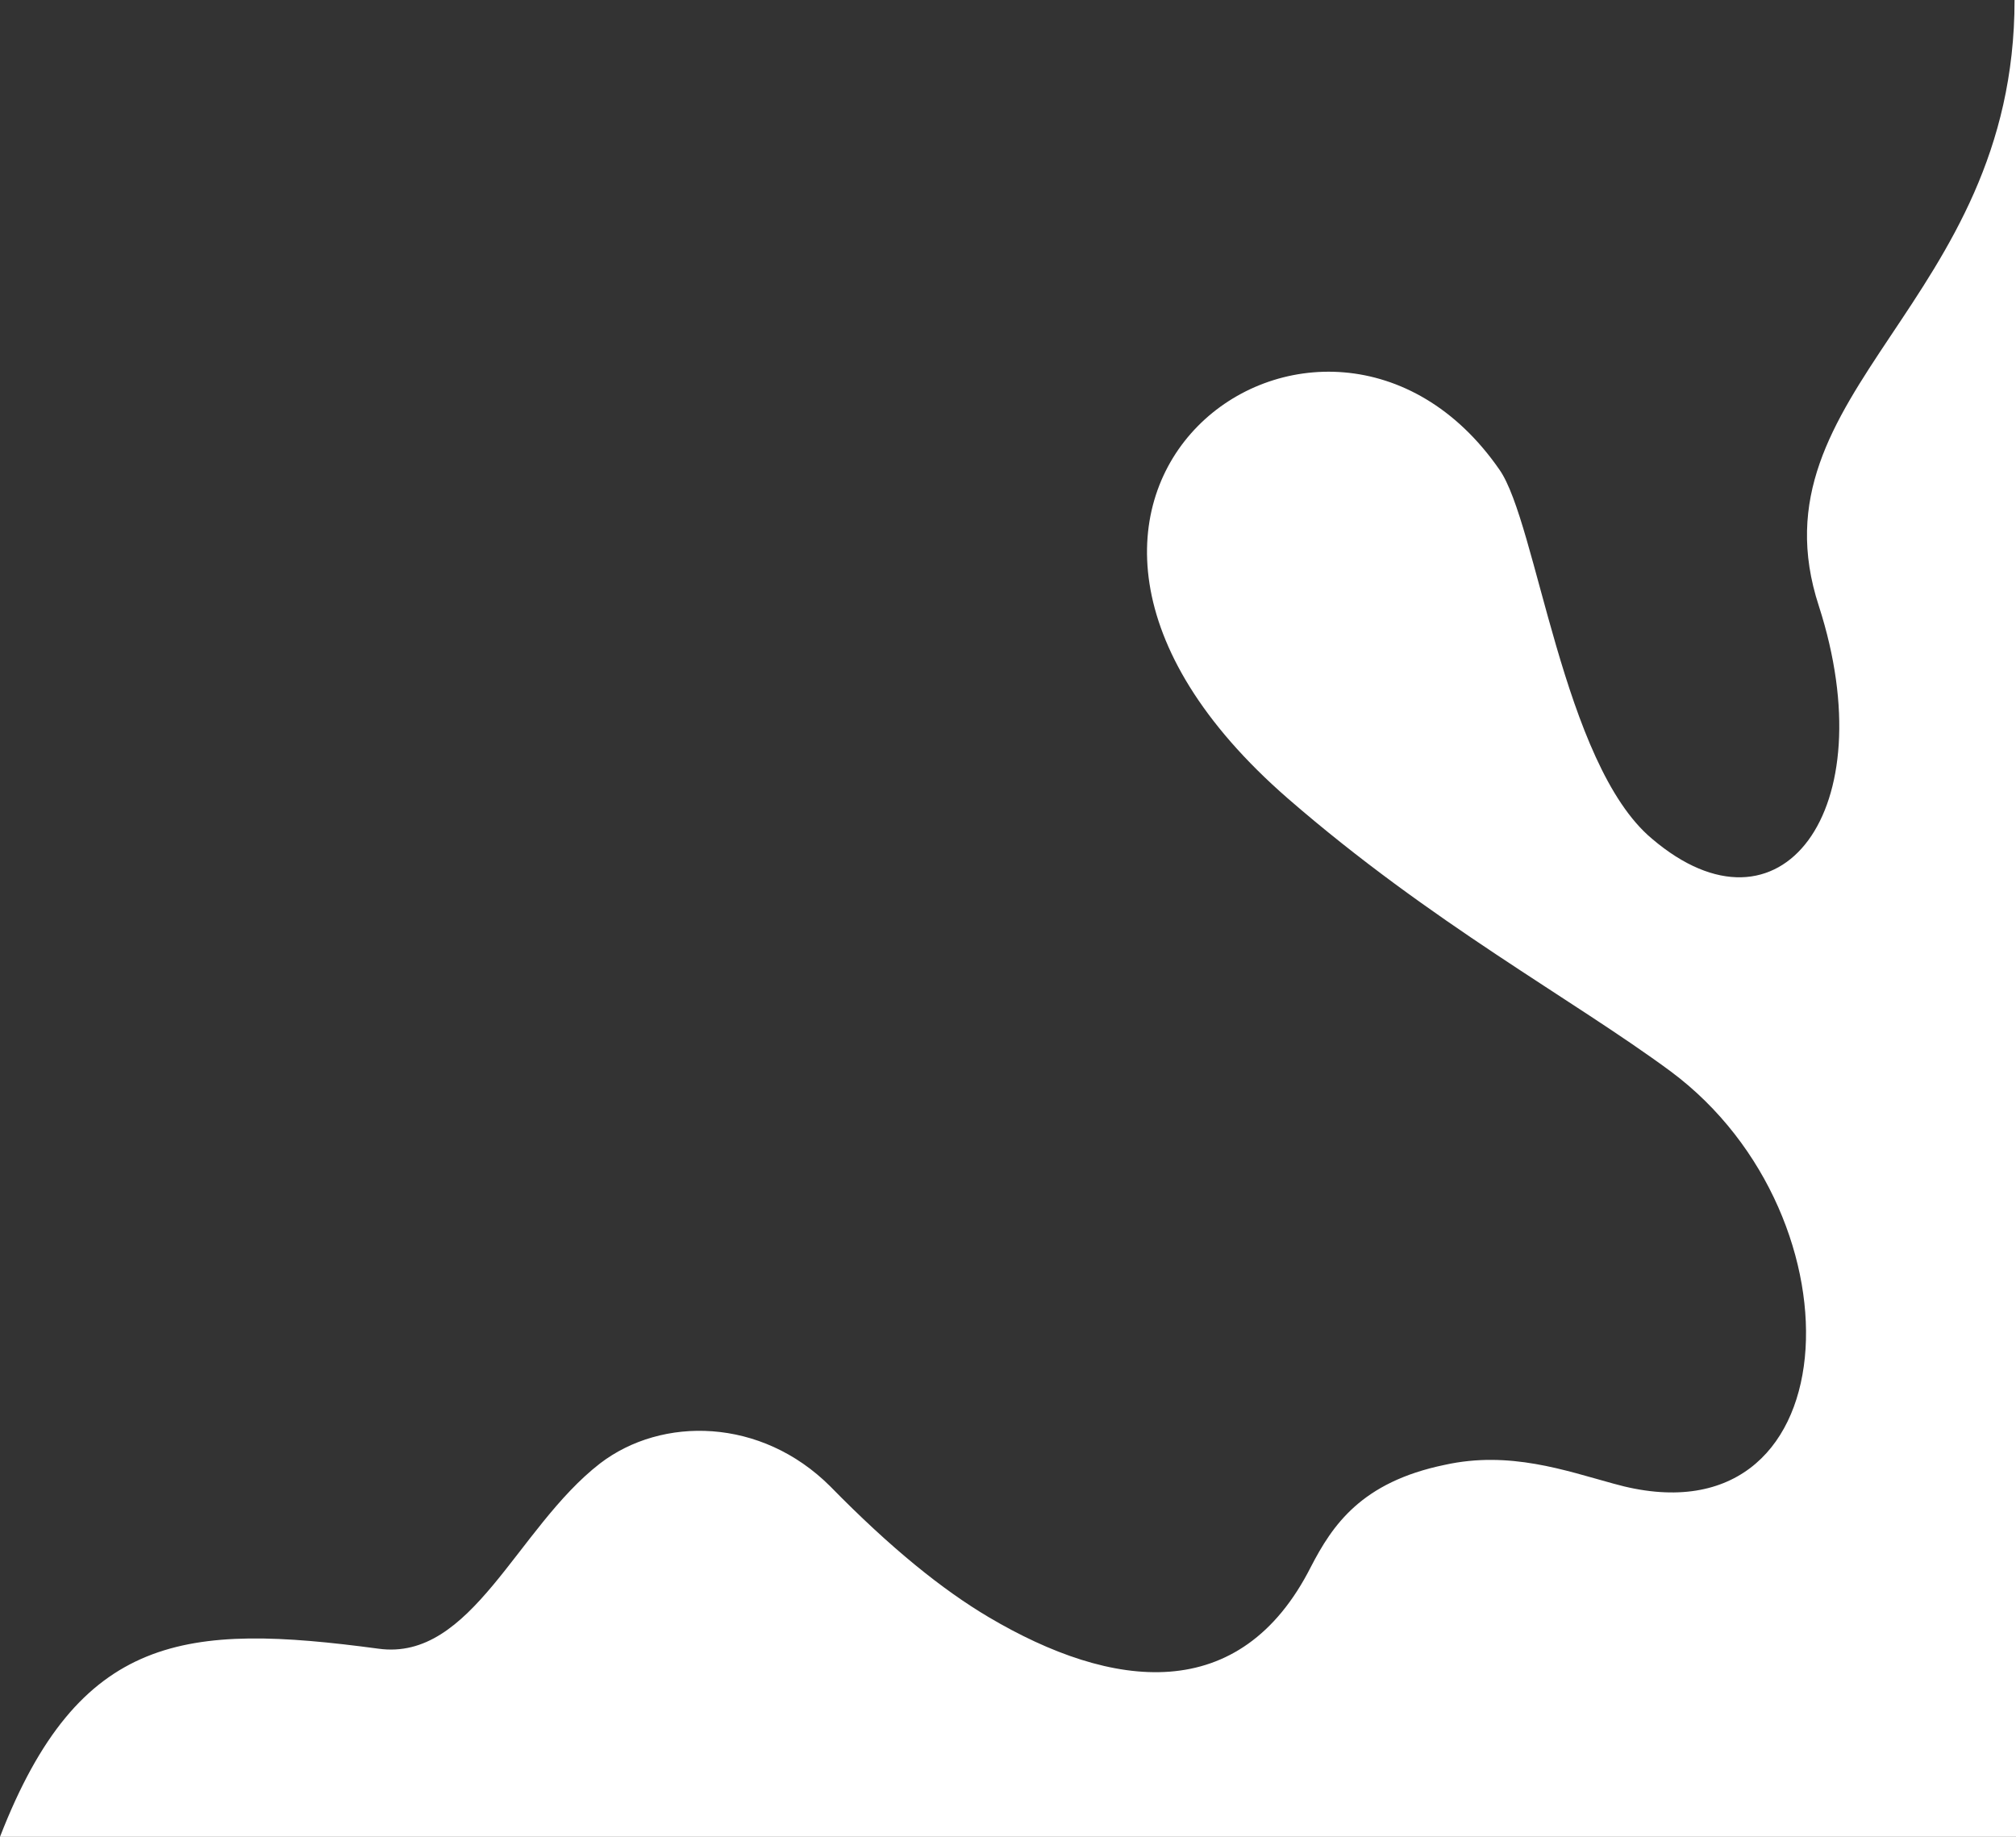 <?xml version="1.0" encoding="UTF-8"?> <svg xmlns="http://www.w3.org/2000/svg" width="360" height="328" viewBox="0 0 360 328" fill="none"><rect x="0" y="0" width="360" height="328" fill="#333333" stroke="none"/> <path fill-rule="evenodd" clip-rule="evenodd" d="M359.743 0C359.743 54.367 312.206 69.754 324.797 108.222C336.617 144.894 317.859 169.257 294.989 149.767C279.058 136.432 274.432 93.348 267.752 83.859C236.659 38.98 167.794 88.475 229.979 142.586C255.674 164.898 280.6 178.233 298.33 191.312C333.533 217.47 330.45 276.966 288.051 264.913C279.572 262.605 269.55 259.015 257.987 261.579C243.083 264.657 237.944 272.35 234.09 279.787C221.499 304.663 198.629 301.842 176.531 288.763C168.308 283.891 159.058 276.453 148.265 265.426C135.931 253.117 118.201 252.86 107.152 261.323C92.248 272.863 84.283 296.713 67.58 294.405C33.148 289.789 14.133 291.584 0 328H360V0H359.743Z" fill="white"></path> </svg> 